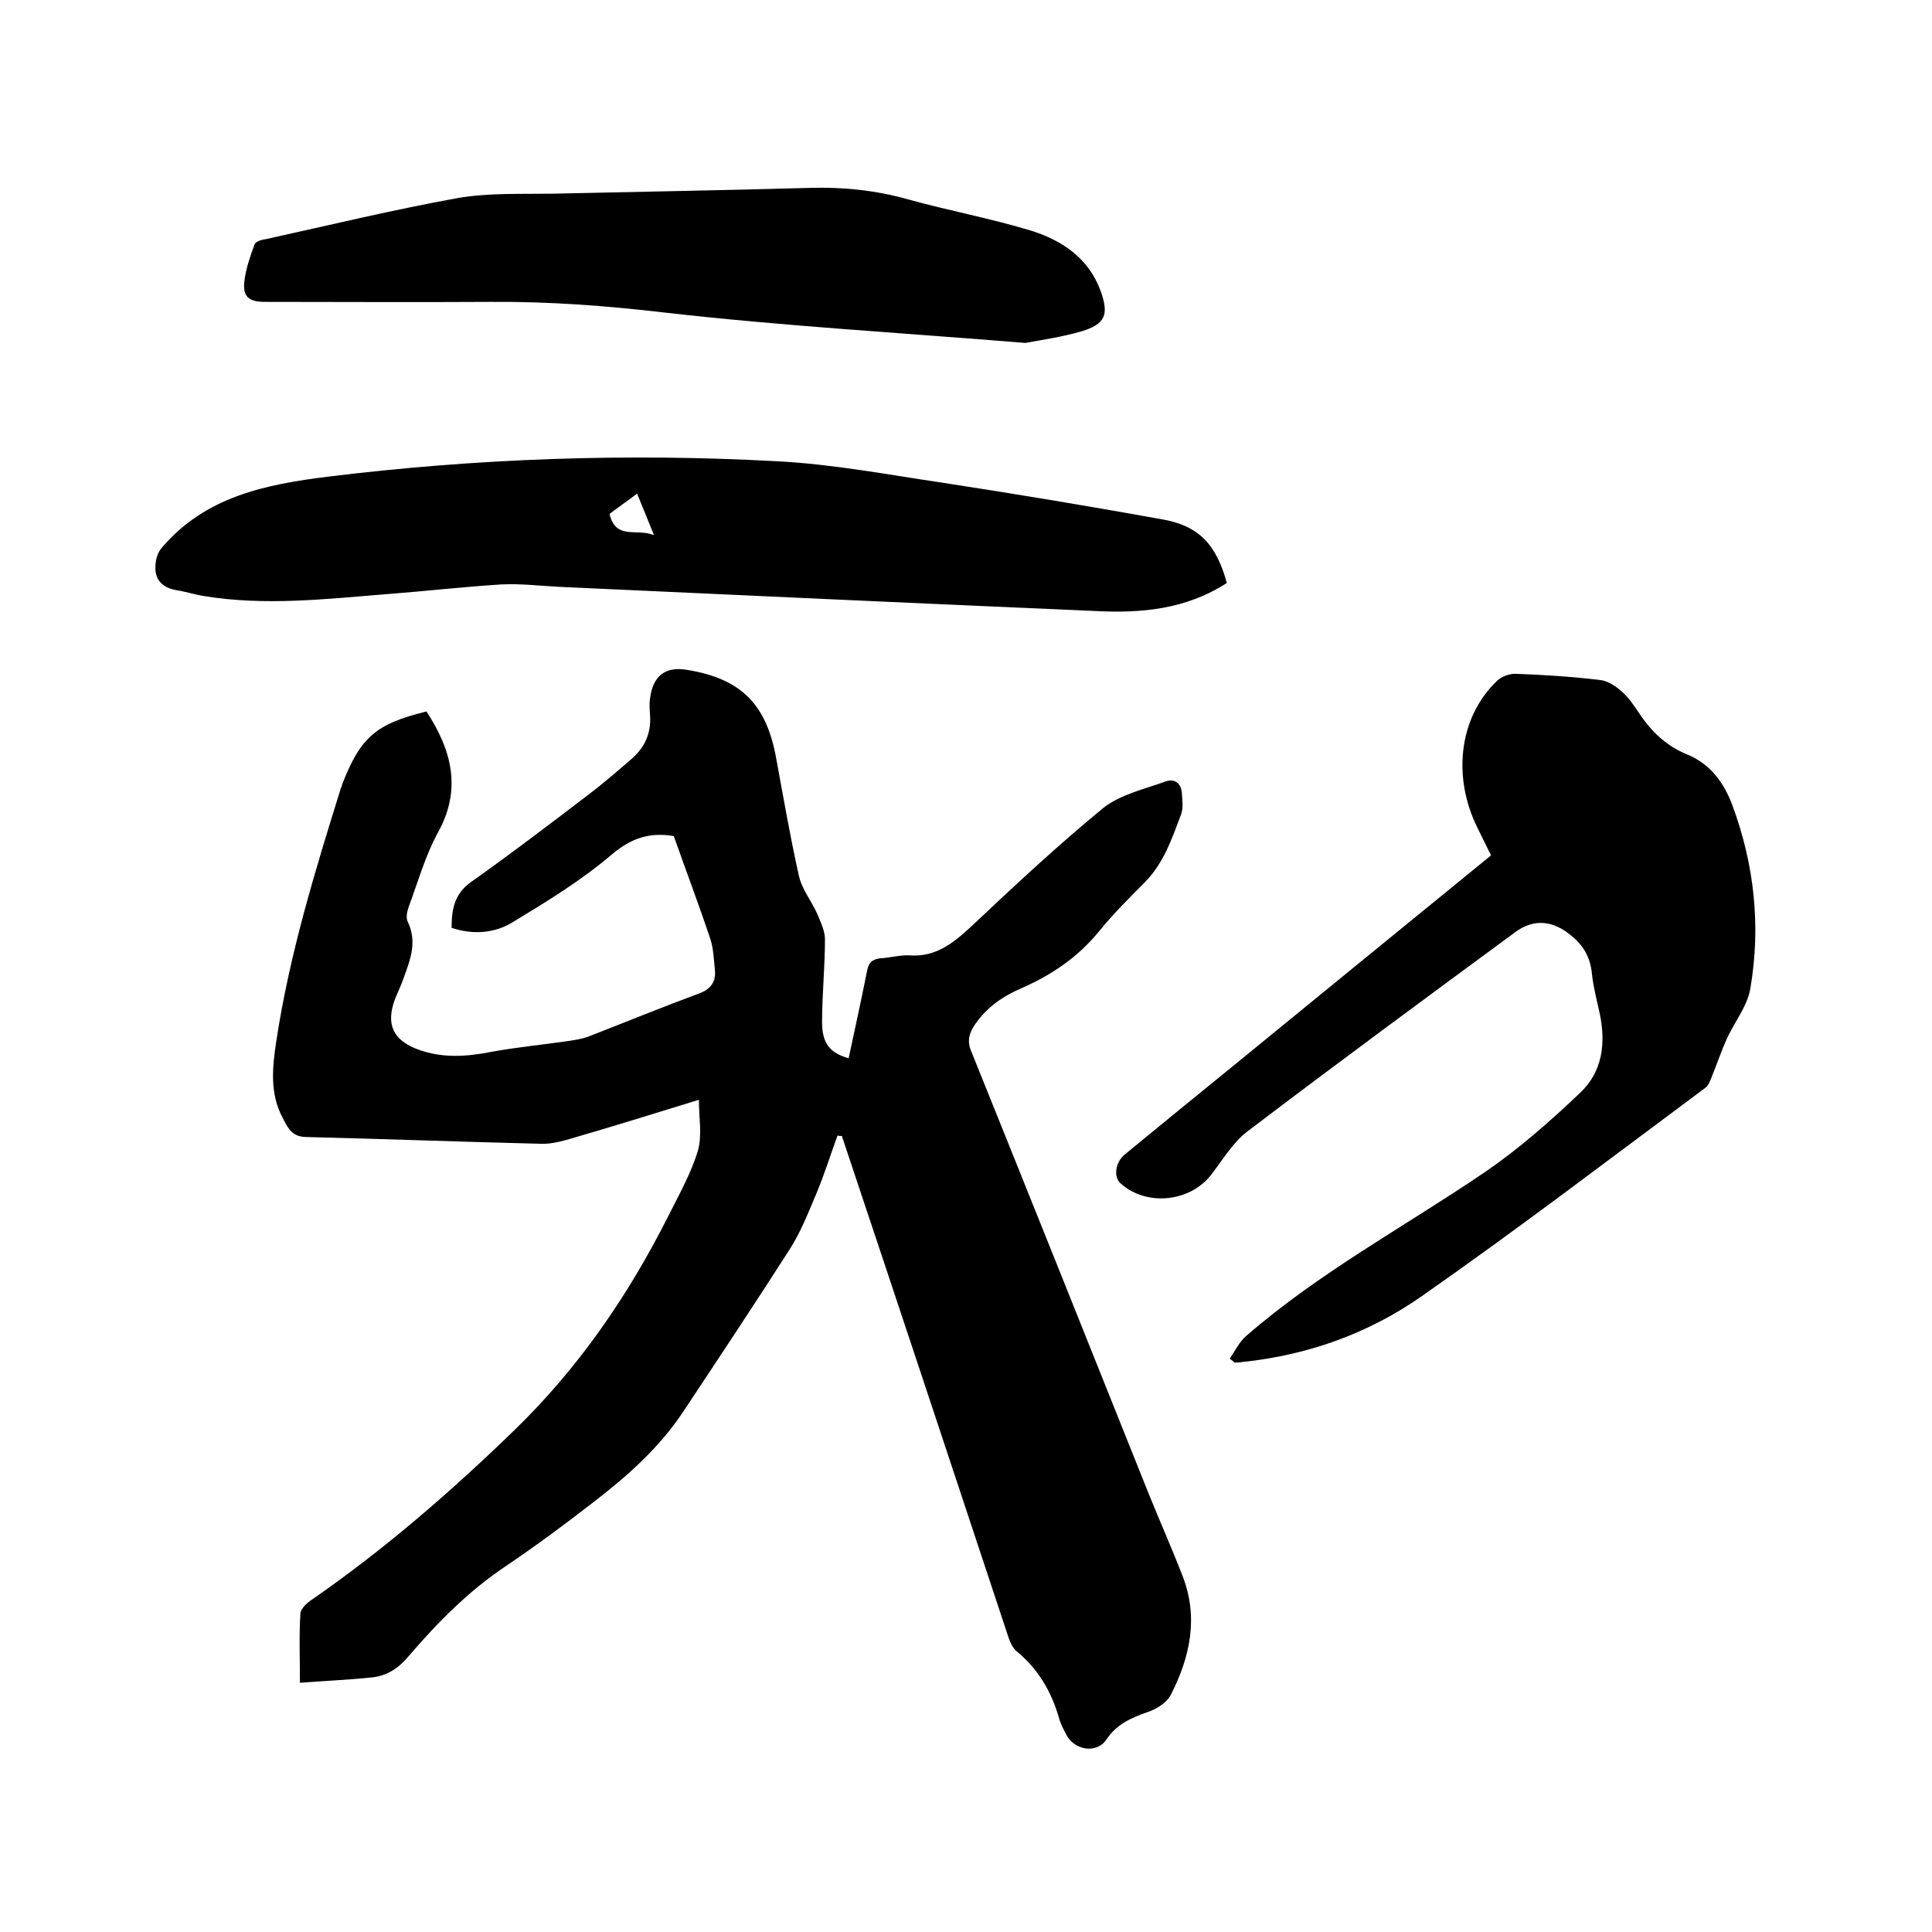 <svg enable-background="new 0 0 400 400" viewBox="0 0 400 400" xmlns="http://www.w3.org/2000/svg"><path d="m173.4 235.1c-1.5 4.1-2.8 8.3-4.5 12.3-1.6 3.8-3.1 7.6-5.3 11.1-7.3 11.4-14.8 22.7-22.3 34-4.9 7.3-11.4 13.1-18.3 18.4-5.9 4.6-12 9.1-18.2 13.3-7.8 5.2-14.2 11.7-20.2 18.7-2.1 2.5-4.5 4.1-7.7 4.4-4.8.5-9.6.7-14.8 1.1 0-5.2-.2-9.8.1-14.4.1-1 1.4-2.2 2.5-2.9 15-10.4 28.7-22.3 41.8-35 13.3-12.9 23.6-27.9 31.9-44.4 2.2-4.4 4.7-8.8 6.1-13.5.9-3.2.2-6.8.2-10.5-9.4 2.9-18.4 5.7-27.4 8.3-1.8.5-3.7.9-5.6.8-16.2-.4-32.4-1-48.5-1.4-2.9-.1-3.7-2.1-4.7-4-2.7-5.1-2.1-10.5-1.3-15.8 2.7-17.9 8-35.2 13.4-52.5.1-.2.2-.4.2-.6 3.8-9.8 6.9-12.6 17.5-15.2 5.2 8 7.4 16.1 2.3 25.2-2.6 4.8-4.1 10.2-6 15.3-.3.9-.6 2.2-.2 3 2 4.1.6 7.8-.8 11.6-.5 1.5-1.2 2.9-1.8 4.4-2 5.3-.4 8.6 4.8 10.5 4.9 1.8 9.9 1.5 15 .5 5.4-1 10.8-1.5 16.3-2.3 1.2-.2 2.5-.4 3.7-.8 7.7-3 15.3-6.1 23.1-9 2.5-.9 3.6-2.5 3.3-5-.2-2.1-.3-4.3-.9-6.2-2.4-7.2-5.1-14.3-7.6-21.4-4.9-.8-8.6.3-12.7 3.7-6.3 5.4-13.5 9.8-20.6 14.1-3.7 2.3-8.2 2.7-12.7 1.2 0-3.7.5-6.9 3.9-9.4 8.2-5.8 16.2-11.9 24.2-18 3.2-2.4 6.3-5.1 9.3-7.7 2.6-2.3 3.9-5.2 3.7-8.7-.1-1.3-.2-2.6 0-3.8.6-4.6 3.2-6.6 7.7-5.8 11.1 1.8 16.4 7.1 18.4 18.3 1.5 8.1 2.9 16.3 4.7 24.3.6 2.8 2.6 5.2 3.8 7.9.7 1.7 1.6 3.5 1.6 5.3 0 5.7-.6 11.4-.6 17.1 0 4.4 1.6 6.4 5.5 7.5 1.3-6 2.6-12 3.8-18 .3-1.8 1.1-2.5 2.8-2.7 2-.1 4-.7 6-.6 5.4.4 9-2.5 12.7-5.9 8.9-8.4 17.9-16.8 27.4-24.6 3.5-2.8 8.5-3.9 12.9-5.5 1.9-.7 3.3.4 3.4 2.5.1 1.5.3 3.1-.2 4.4-1.9 5-3.6 10.1-7.6 14.1-3.3 3.3-6.6 6.6-9.5 10.2-4.3 5.2-9.6 8.8-15.7 11.5-4 1.7-7.4 4-9.9 7.7-1.2 1.8-1.6 3.4-.7 5.5 12.3 30.5 24.5 61 36.7 91.5 2.3 5.7 4.8 11.3 7 17 3.4 8.6 1.6 16.9-2.4 24.7-.8 1.6-3 3-4.9 3.6-3.4 1.2-6.3 2.5-8.4 5.6-2 3.1-6.8 2.3-8.4-1.1-.6-1.1-1.2-2.3-1.5-3.5-1.6-5.4-4.3-10-8.7-13.6-1.2-1-1.7-2.9-2.2-4.4-11-33.2-22-66.4-33.1-99.6-.3-.9-.6-1.8-.9-2.7-.3 0-.6 0-.9-.1z"/><path d="m254.6 281.3c1.1-1.6 2-3.5 3.4-4.7 15.2-13.2 32.9-22.7 49.4-33.9 7-4.8 13.5-10.5 19.7-16.4 4.7-4.4 5.4-10.3 4.1-16.5-.6-2.7-1.3-5.4-1.6-8.1-.3-3.4-1.7-5.9-4.3-8-3.7-3.1-7.7-3.6-11.6-.7-18.6 13.7-37.1 27.3-55.5 41.3-3 2.3-5.1 5.9-7.5 9-4.4 5.6-13.4 6.5-18.7 1.7-1.5-1.3-1.1-4.4.9-6 7.4-6.1 14.9-12.2 22.4-18.3 17.7-14.5 35.4-28.9 53.4-43.6-1-2-1.9-3.9-2.9-5.9-5-10.2-3.9-22.5 4.1-30.2.9-.9 2.5-1.5 3.8-1.5 5.9.2 11.8.6 17.7 1.3 1.5.2 3.2 1.3 4.4 2.4 1.4 1.2 2.5 2.9 3.6 4.5 2.5 3.8 5.7 6.8 9.9 8.5 4.9 2 7.7 6 9.4 10.6 4.5 12.2 5.9 24.9 3.7 37.8-.6 3.7-3.3 7-4.9 10.5-1.2 2.7-2.1 5.4-3.2 8.1-.3.7-.6 1.6-1.2 2-19.5 14.5-38.9 29.3-58.8 43.2-11 7.7-23.6 12.2-37.2 13.6-.5.1-1 .1-1.5.1-.3-.3-.7-.6-1-.8z"/><path d="m254 120.7c-8.5 5.5-17.8 6.3-27.3 5.8-37-1.6-73.9-3.3-110.9-5-4-.2-8-.7-12-.5-7.9.5-15.8 1.4-23.6 2-12.6 1-25.3 2.5-38 .4-1.9-.3-3.7-.9-5.6-1.2-3.1-.5-4.7-2.3-4.4-5.4.1-1.2.5-2.5 1.3-3.4 9-10.6 21.5-13.1 34.3-14.7 30.9-3.8 62-4.9 93.1-3.2 11.6.6 23.1 2.8 34.6 4.5 15 2.3 30 4.8 45 7.5 7.6 1.3 11.3 5.1 13.5 13.2zm-118.6-9.9c-1.4-3.5-2.4-5.9-3.5-8.6-2.1 1.6-4 2.9-5.7 4.2 1.3 5.5 5.6 2.9 9.2 4.4z"/><path d="m212.3 71c-25.7-2.1-50.3-3.5-74.8-6.3-12-1.4-23.9-2.3-36-2.2-15.6.1-31.1 0-46.7 0-3.3 0-4.6-1.1-4.2-4.3.3-2.6 1.2-5.1 2.1-7.6.2-.6 1.5-1 2.4-1.1 13.2-2.9 26.4-6.1 39.7-8.5 6.4-1.1 13.1-.8 19.6-.9 17.8-.4 35.5-.7 53.3-1.2 6.9-.2 13.7.5 20.4 2.4 8.3 2.3 16.9 3.9 25.2 6.4 6.5 2 12.1 5.7 14.6 12.6 1.7 4.8 1 6.8-4 8.3-4.1 1.2-8.4 1.8-11.6 2.4z"/></svg>